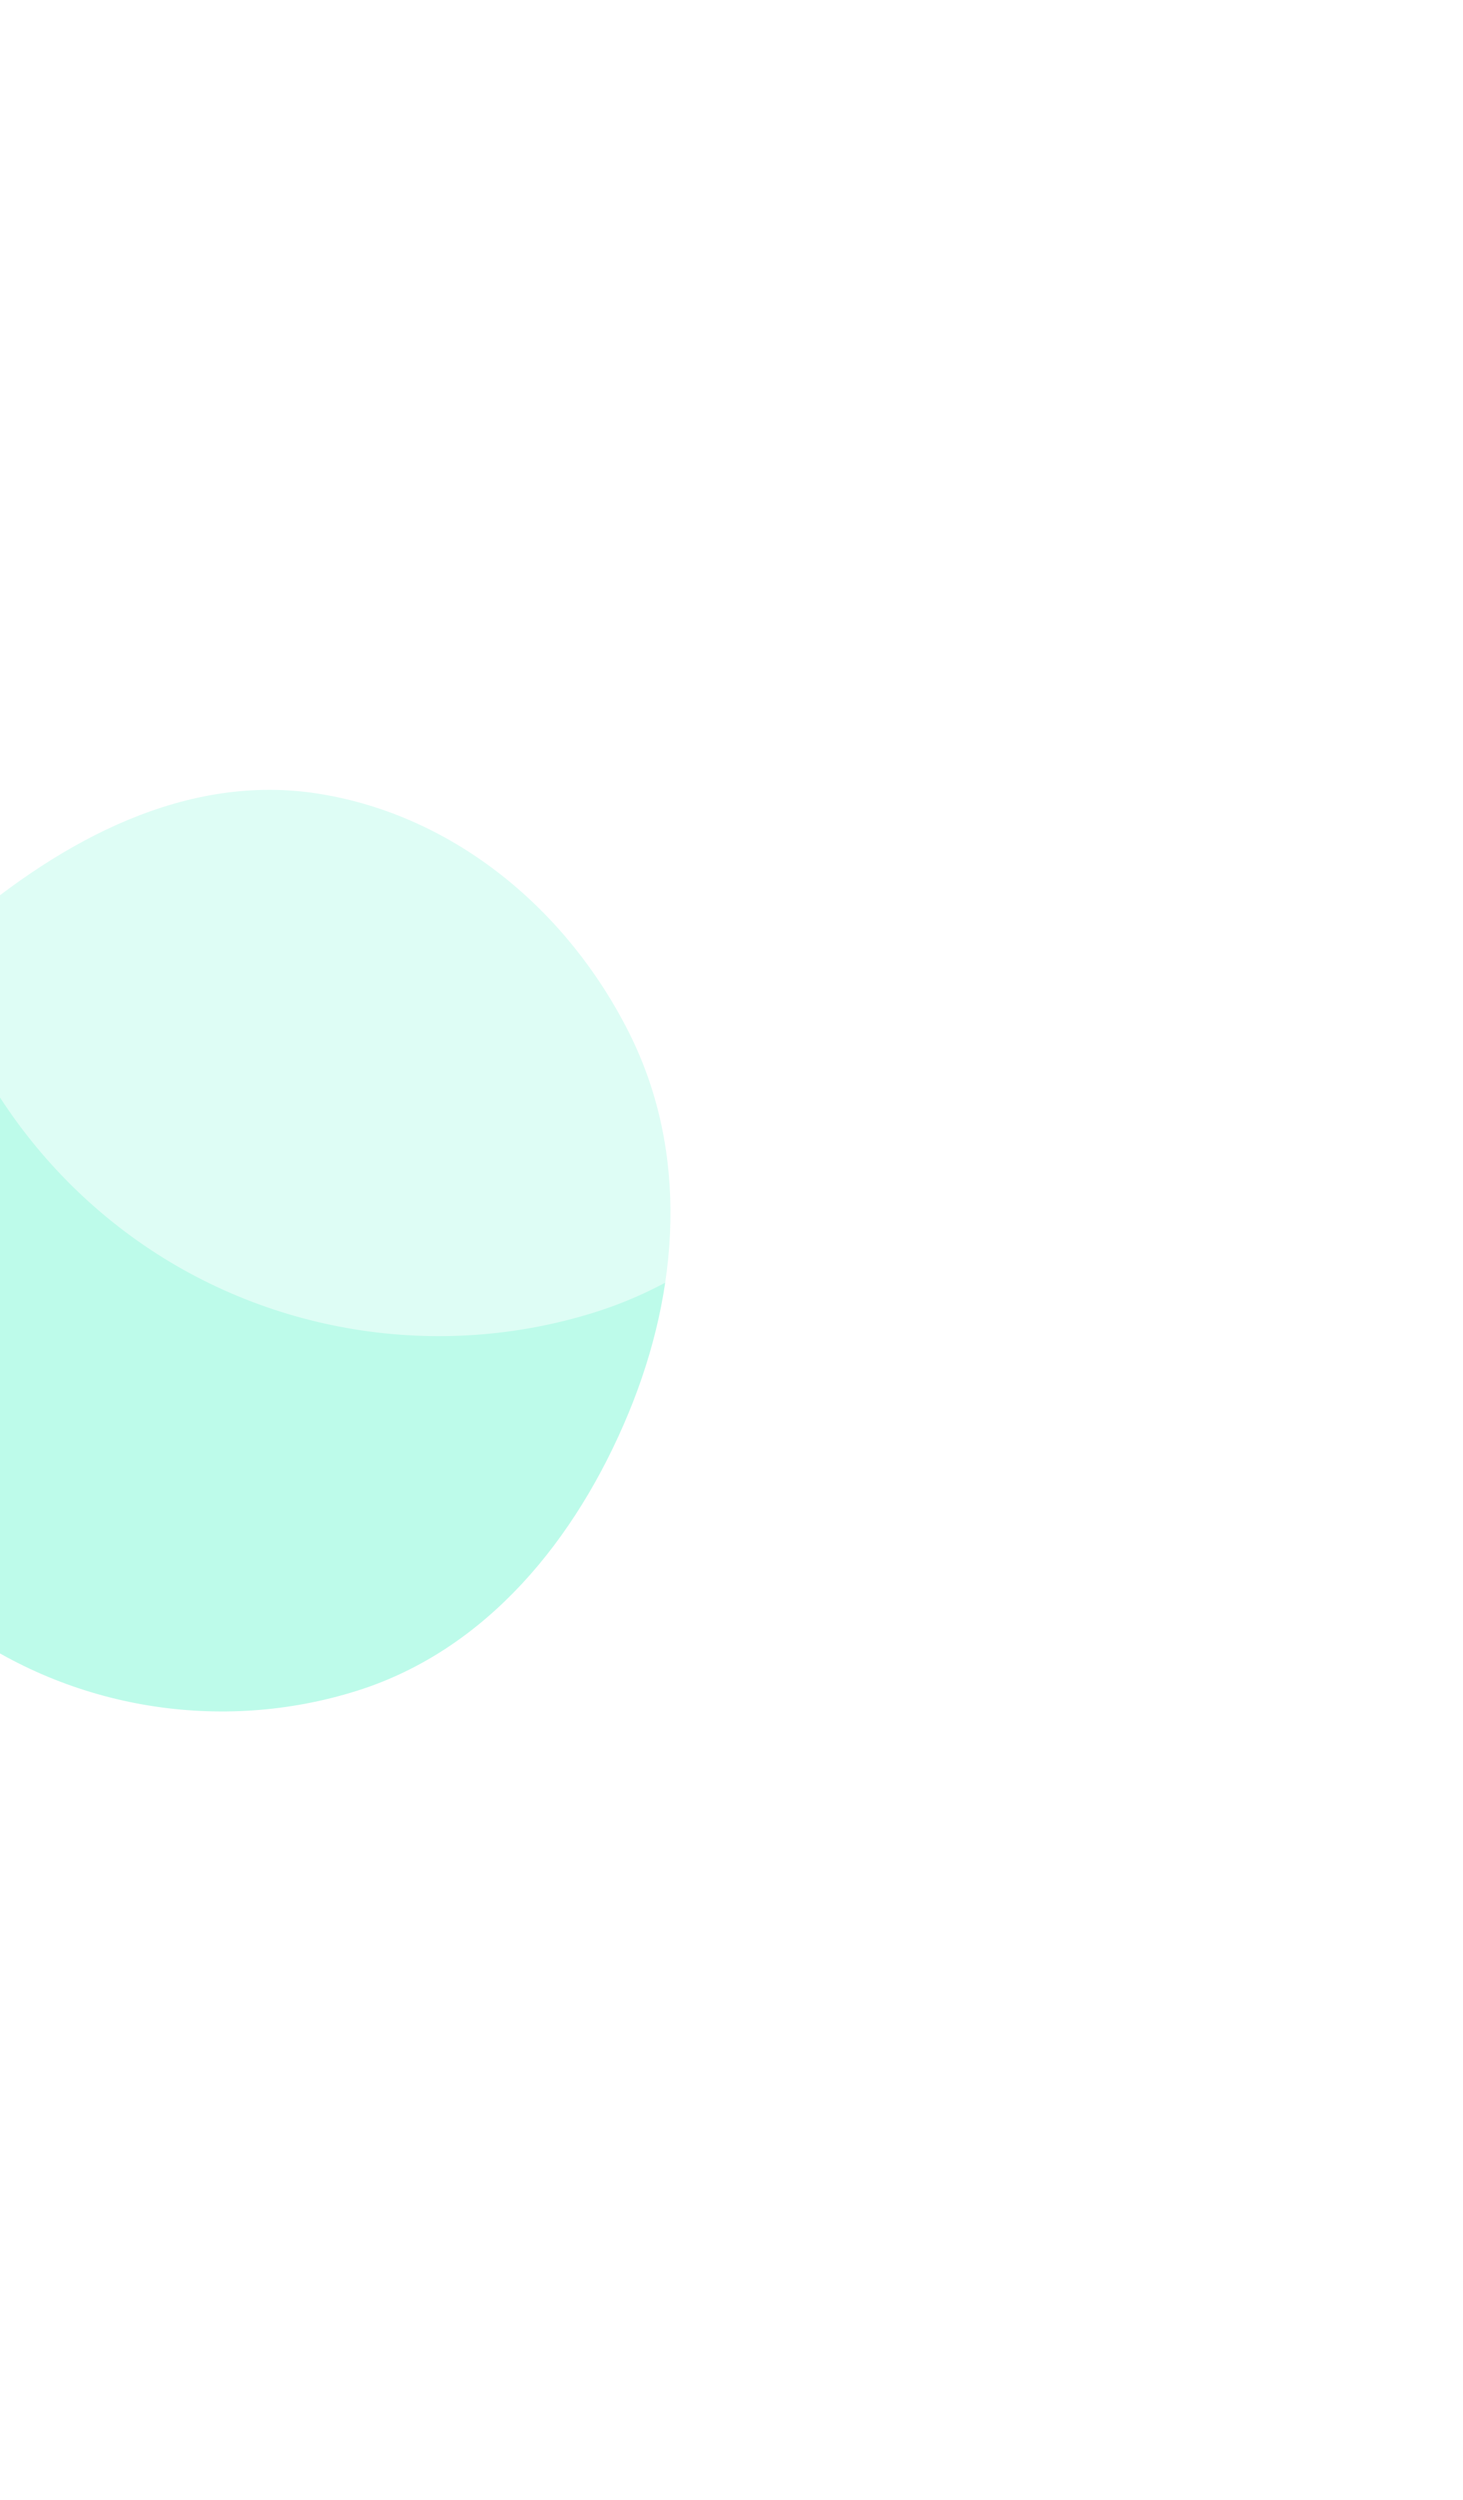 <svg width="323" height="552" viewBox="0 0 323 552" fill="none" xmlns="http://www.w3.org/2000/svg">
<g opacity="0.3" filter="url(#filter0_f_1204_3577)">
<path d="M70.393 175.242C100.384 180.027 125.377 200.979 138.956 228.144C152.106 254.452 150.016 284.838 138.757 312.009C127.25 339.781 107.489 364.257 78.815 373.285C48.794 382.737 15.662 377.336 -9.751 358.766C-35.2 340.17 -50.839 310.231 -50.609 278.712C-50.39 248.84 -31.327 224.012 -8.623 204.597C13.844 185.385 41.201 170.584 70.393 175.242Z" fill="#21F0B9"/>
</g>
<path opacity="0.5" d="M121.632 60.645C156.32 66.18 185.228 90.413 200.934 121.834C216.144 152.262 213.726 187.407 200.704 218.833C187.394 250.955 164.538 279.265 131.373 289.707C96.65 300.64 58.329 294.393 28.936 272.915C-0.5 251.405 -18.588 216.778 -18.322 180.322C-18.069 145.771 3.98 117.054 30.24 94.599C56.226 72.377 87.867 55.258 121.632 60.645Z" fill="white"/>
<defs>
<filter id="filter0_f_1204_3577" x="-224.611" y="0.378" width="546.641" height="551.474" filterUnits="userSpaceOnUse" color-interpolation-filters="sRGB">
<feFlood flood-opacity="0" result="BackgroundImageFix"/>
<feBlend mode="normal" in="SourceGraphic" in2="BackgroundImageFix" result="shape"/>
<feGaussianBlur stdDeviation="87" result="effect1_foregroundBlur_1204_3577"/>
</filter>
</defs>
</svg>
